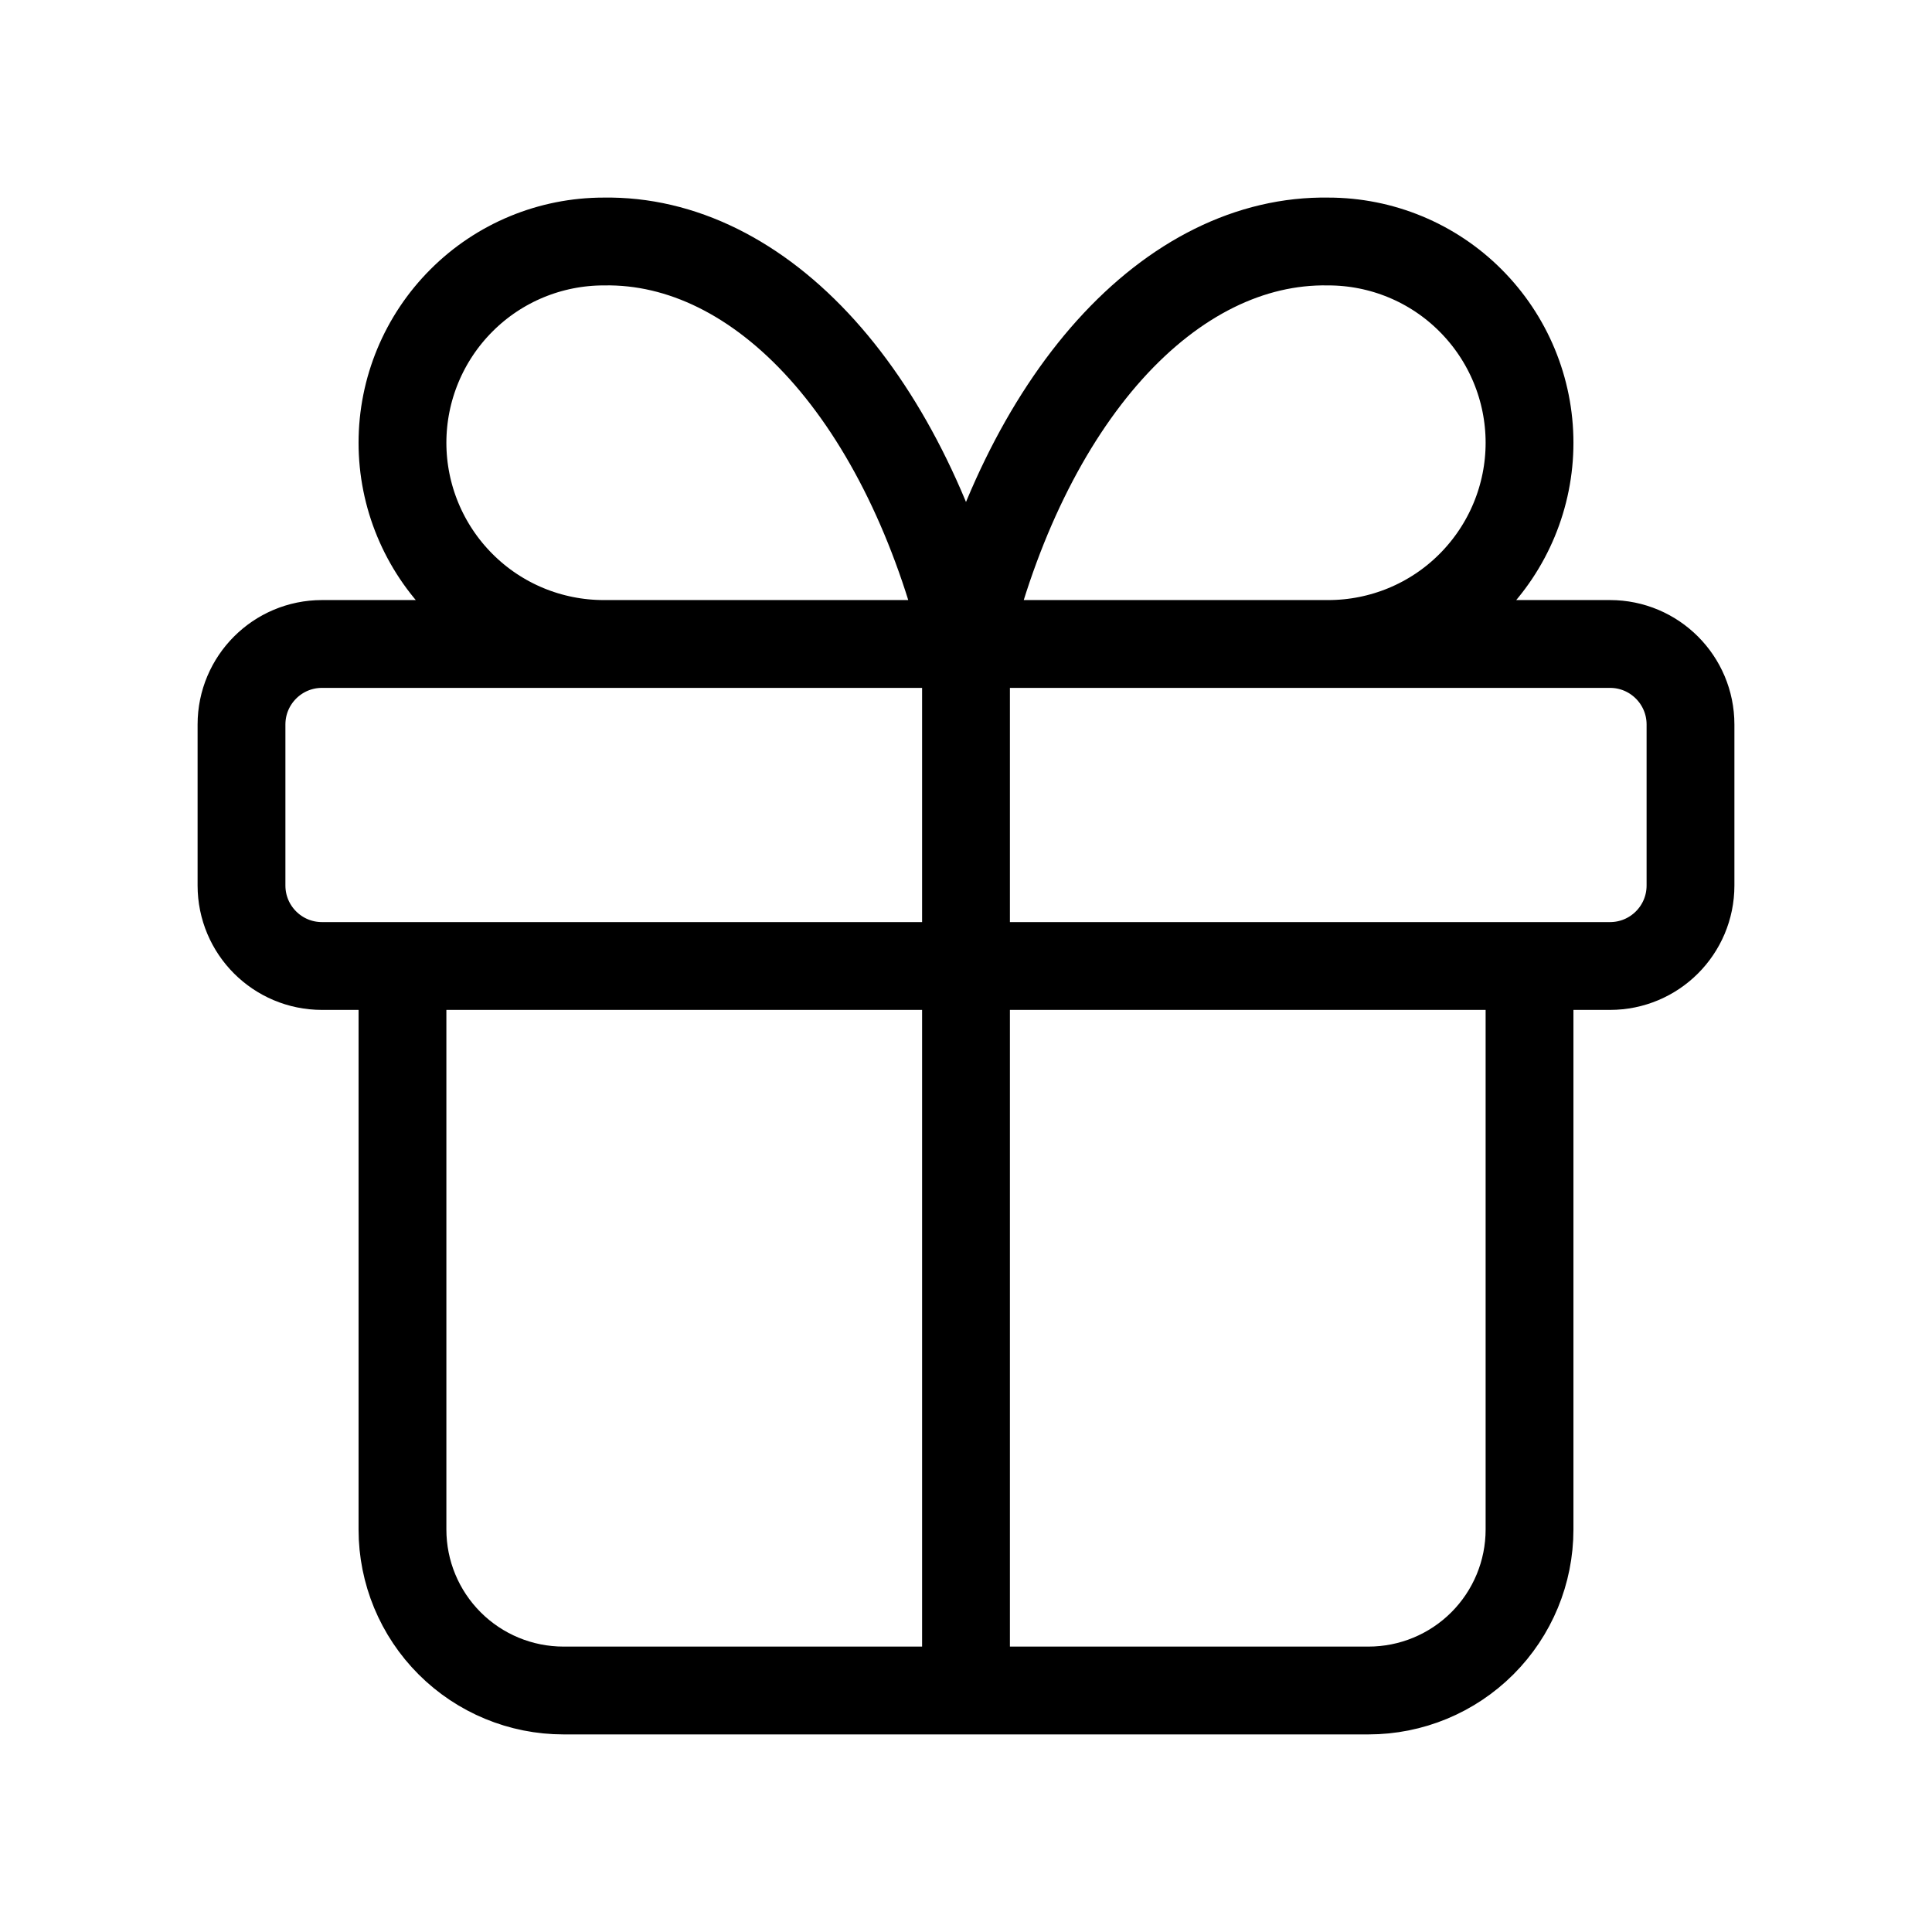 <svg xmlns="http://www.w3.org/2000/svg" fill="none" viewBox="0 0 22 22" height="22" width="22">
<path stroke-linejoin="round" stroke-linecap="round" stroke="black" d="M11 7.333V19.25M11 7.333C10.668 5.967 10.098 4.799 9.362 3.981C8.626 3.164 7.759 2.735 6.875 2.75C6.267 2.75 5.684 2.991 5.255 3.421C4.825 3.851 4.583 4.434 4.583 5.042C4.583 5.649 4.825 6.232 5.255 6.662C5.684 7.092 6.267 7.333 6.875 7.333M11 7.333C11.332 5.967 11.902 4.799 12.638 3.981C13.374 3.164 14.241 2.735 15.125 2.75C15.733 2.75 16.316 2.991 16.745 3.421C17.175 3.851 17.417 4.434 17.417 5.042C17.417 5.649 17.175 6.232 16.745 6.662C16.316 7.092 15.733 7.333 15.125 7.333M17.417 11V17.417C17.417 17.903 17.224 18.369 16.88 18.713C16.536 19.057 16.07 19.25 15.583 19.25H6.417C5.93 19.25 5.464 19.057 5.12 18.713C4.776 18.369 4.583 17.903 4.583 17.417V11M3.667 7.333H18.333C18.84 7.333 19.25 7.744 19.25 8.25V10.083C19.25 10.59 18.84 11 18.333 11H3.667C3.16 11 2.75 10.59 2.75 10.083V8.25C2.75 7.744 3.16 7.333 3.667 7.333Z"></path>
</svg>
